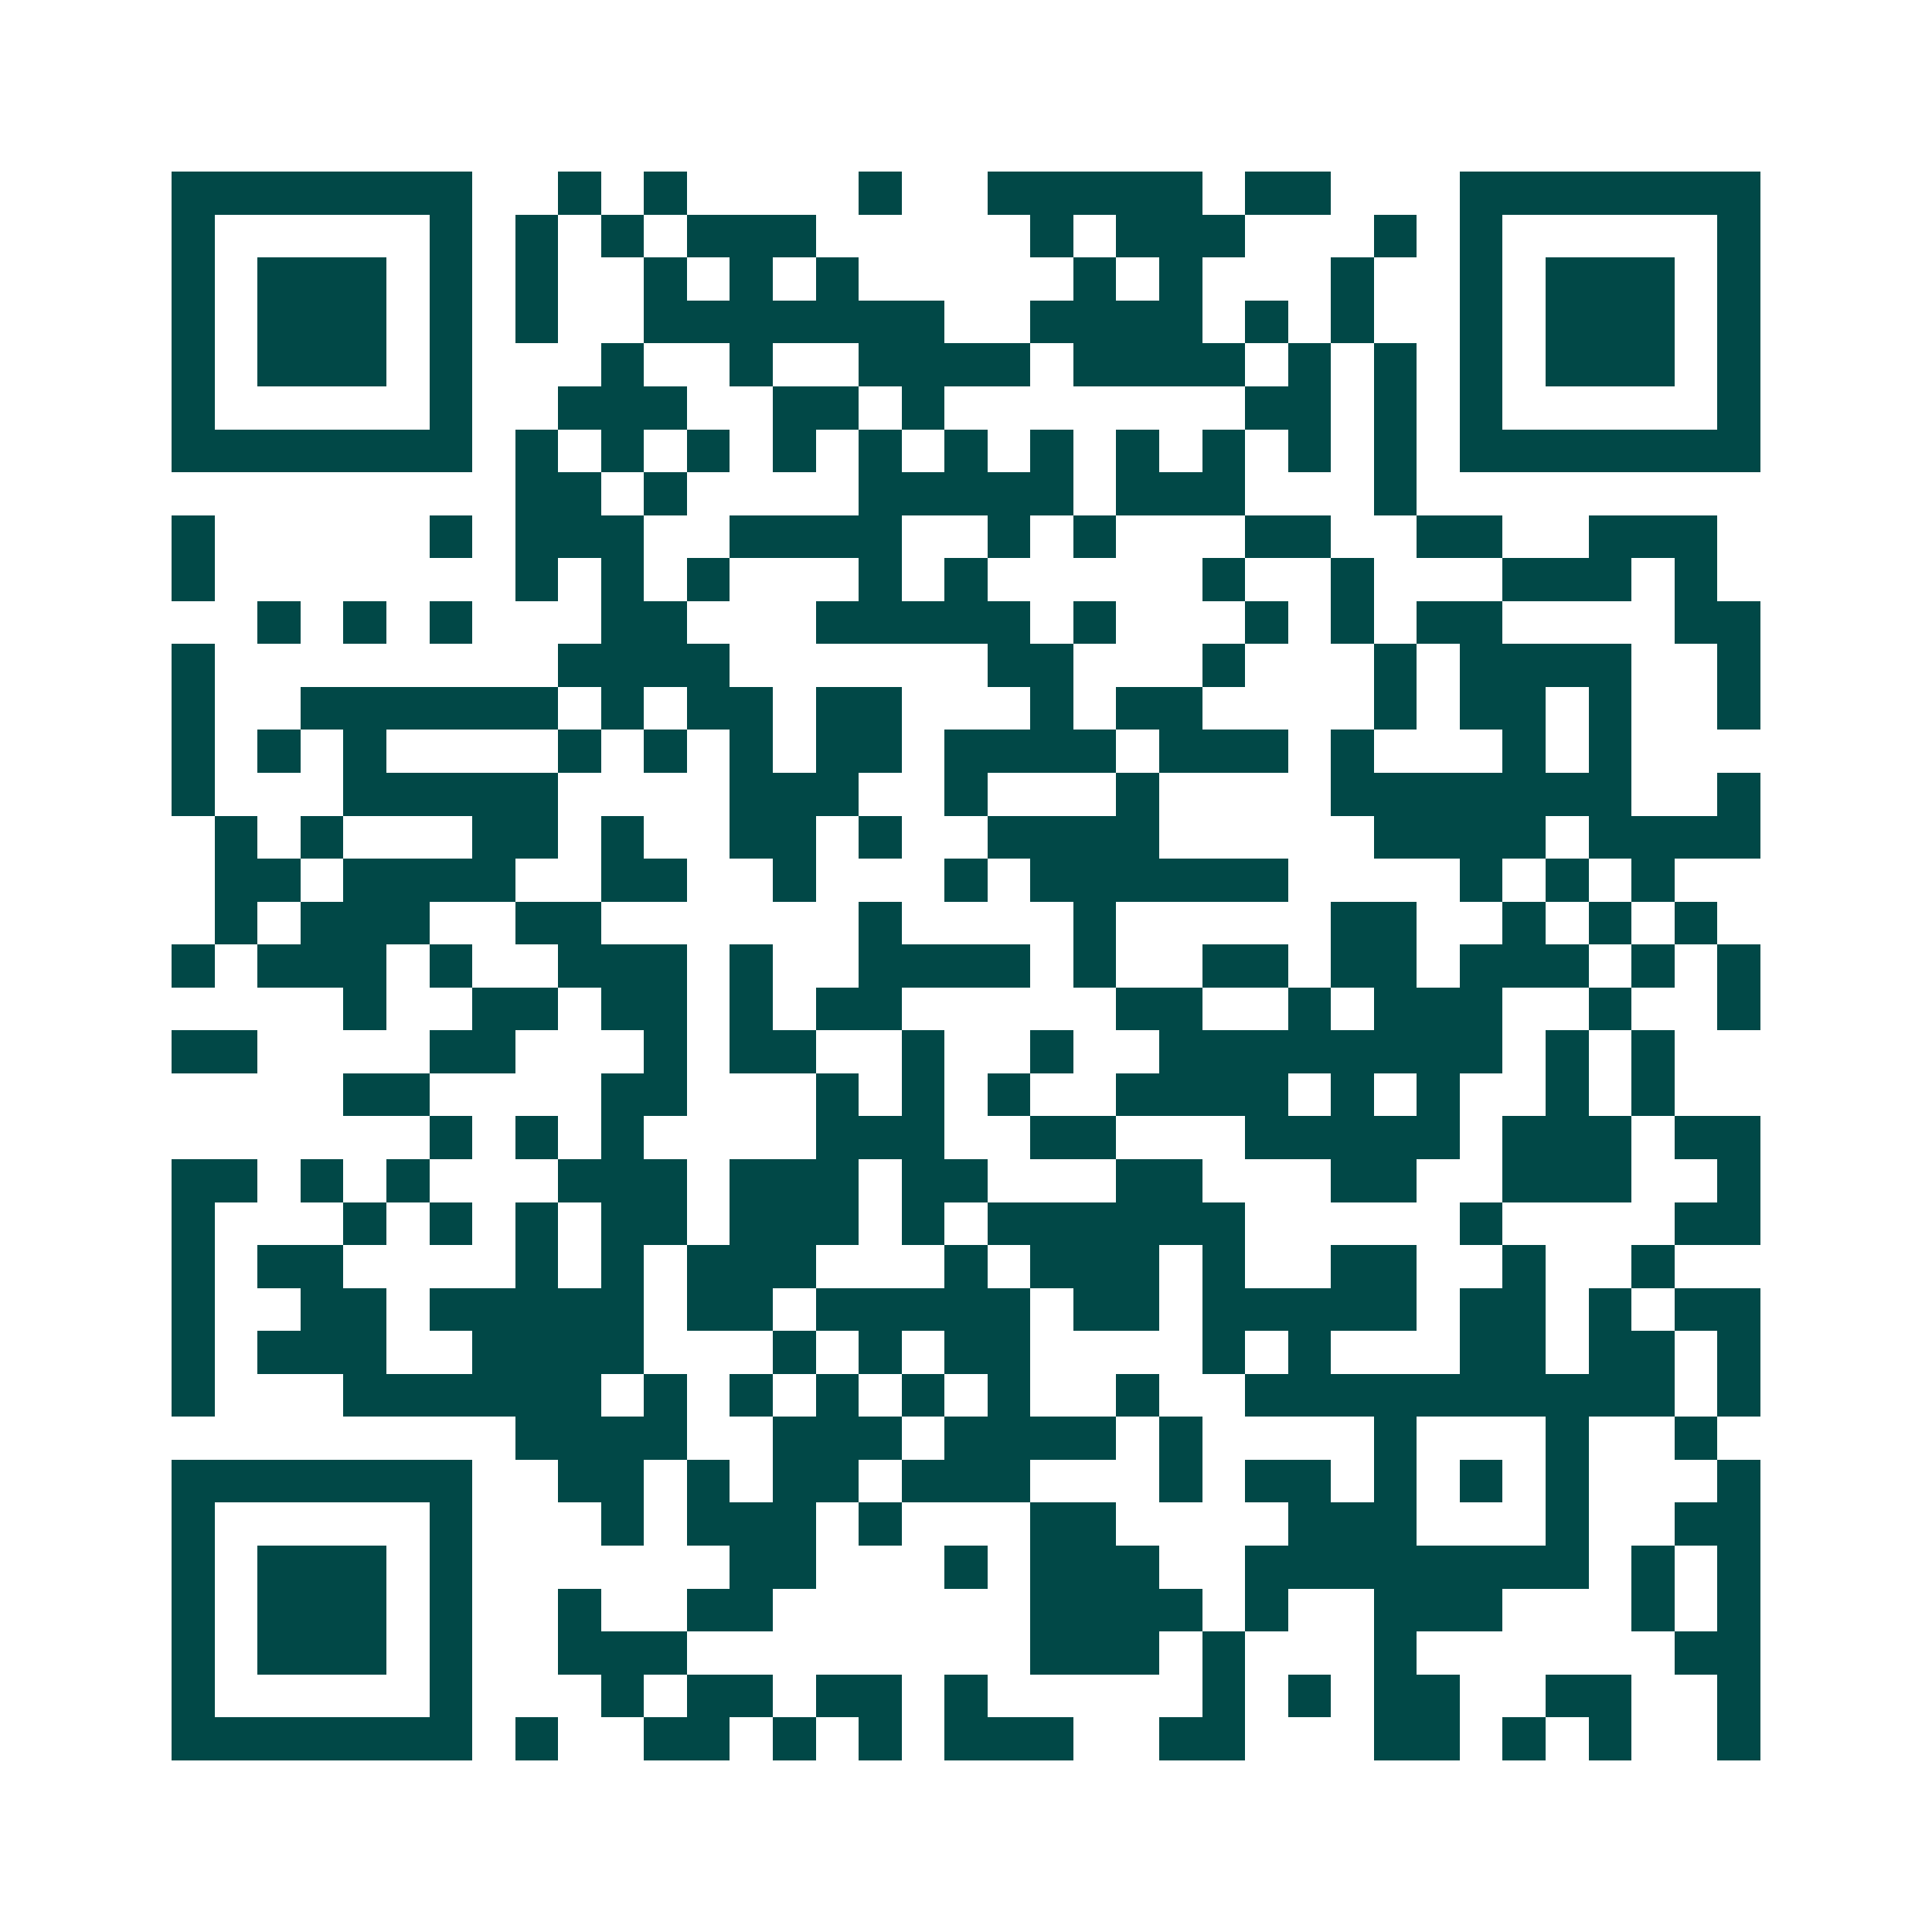 <svg xmlns="http://www.w3.org/2000/svg" width="200" height="200" viewBox="0 0 45 45" shape-rendering="crispEdges"><path fill="#ffffff" d="M0 0h45v45H0z"/><path stroke="#014847" d="M4 4.5h7m2 0h1m1 0h1m4 0h1m2 0h5m1 0h2m3 0h7M4 5.5h1m5 0h1m1 0h1m1 0h1m1 0h3m5 0h1m1 0h3m3 0h1m1 0h1m5 0h1M4 6.5h1m1 0h3m1 0h1m1 0h1m2 0h1m1 0h1m1 0h1m5 0h1m1 0h1m3 0h1m2 0h1m1 0h3m1 0h1M4 7.5h1m1 0h3m1 0h1m1 0h1m2 0h7m2 0h4m1 0h1m1 0h1m2 0h1m1 0h3m1 0h1M4 8.5h1m1 0h3m1 0h1m3 0h1m2 0h1m2 0h4m1 0h4m1 0h1m1 0h1m1 0h1m1 0h3m1 0h1M4 9.5h1m5 0h1m2 0h3m2 0h2m1 0h1m7 0h2m1 0h1m1 0h1m5 0h1M4 10.5h7m1 0h1m1 0h1m1 0h1m1 0h1m1 0h1m1 0h1m1 0h1m1 0h1m1 0h1m1 0h1m1 0h1m1 0h7M12 11.5h2m1 0h1m4 0h5m1 0h3m3 0h1M4 12.5h1m5 0h1m1 0h3m2 0h4m2 0h1m1 0h1m3 0h2m2 0h2m2 0h3M4 13.5h1m7 0h1m1 0h1m1 0h1m3 0h1m1 0h1m5 0h1m2 0h1m3 0h3m1 0h1M6 14.5h1m1 0h1m1 0h1m3 0h2m3 0h5m1 0h1m3 0h1m1 0h1m1 0h2m4 0h2M4 15.5h1m8 0h4m6 0h2m3 0h1m3 0h1m1 0h4m2 0h1M4 16.5h1m2 0h6m1 0h1m1 0h2m1 0h2m3 0h1m1 0h2m4 0h1m1 0h2m1 0h1m2 0h1M4 17.5h1m1 0h1m1 0h1m4 0h1m1 0h1m1 0h1m1 0h2m1 0h4m1 0h3m1 0h1m3 0h1m1 0h1M4 18.5h1m3 0h5m4 0h3m2 0h1m3 0h1m4 0h7m2 0h1M5 19.5h1m1 0h1m3 0h2m1 0h1m2 0h2m1 0h1m2 0h4m5 0h4m1 0h4M5 20.5h2m1 0h4m2 0h2m2 0h1m3 0h1m1 0h6m4 0h1m1 0h1m1 0h1M5 21.5h1m1 0h3m2 0h2m6 0h1m4 0h1m5 0h2m2 0h1m1 0h1m1 0h1M4 22.5h1m1 0h3m1 0h1m2 0h3m1 0h1m2 0h4m1 0h1m2 0h2m1 0h2m1 0h3m1 0h1m1 0h1M8 23.5h1m2 0h2m1 0h2m1 0h1m1 0h2m5 0h2m2 0h1m1 0h3m2 0h1m2 0h1M4 24.5h2m4 0h2m3 0h1m1 0h2m2 0h1m2 0h1m2 0h8m1 0h1m1 0h1M8 25.5h2m4 0h2m3 0h1m1 0h1m1 0h1m2 0h4m1 0h1m1 0h1m2 0h1m1 0h1M10 26.5h1m1 0h1m1 0h1m4 0h3m2 0h2m3 0h5m1 0h3m1 0h2M4 27.5h2m1 0h1m1 0h1m3 0h3m1 0h3m1 0h2m3 0h2m3 0h2m2 0h3m2 0h1M4 28.5h1m3 0h1m1 0h1m1 0h1m1 0h2m1 0h3m1 0h1m1 0h6m5 0h1m4 0h2M4 29.5h1m1 0h2m4 0h1m1 0h1m1 0h3m3 0h1m1 0h3m1 0h1m2 0h2m2 0h1m2 0h1M4 30.5h1m2 0h2m1 0h5m1 0h2m1 0h5m1 0h2m1 0h5m1 0h2m1 0h1m1 0h2M4 31.5h1m1 0h3m2 0h4m3 0h1m1 0h1m1 0h2m4 0h1m1 0h1m3 0h2m1 0h2m1 0h1M4 32.5h1m3 0h6m1 0h1m1 0h1m1 0h1m1 0h1m1 0h1m2 0h1m2 0h10m1 0h1M12 33.5h4m2 0h3m1 0h4m1 0h1m4 0h1m3 0h1m2 0h1M4 34.5h7m2 0h2m1 0h1m1 0h2m1 0h3m3 0h1m1 0h2m1 0h1m1 0h1m1 0h1m3 0h1M4 35.5h1m5 0h1m3 0h1m1 0h3m1 0h1m3 0h2m4 0h3m3 0h1m2 0h2M4 36.5h1m1 0h3m1 0h1m6 0h2m3 0h1m1 0h3m2 0h8m1 0h1m1 0h1M4 37.5h1m1 0h3m1 0h1m2 0h1m2 0h2m6 0h4m1 0h1m2 0h3m3 0h1m1 0h1M4 38.5h1m1 0h3m1 0h1m2 0h3m8 0h3m1 0h1m3 0h1m6 0h2M4 39.5h1m5 0h1m3 0h1m1 0h2m1 0h2m1 0h1m5 0h1m1 0h1m1 0h2m2 0h2m2 0h1M4 40.5h7m1 0h1m2 0h2m1 0h1m1 0h1m1 0h3m2 0h2m3 0h2m1 0h1m1 0h1m2 0h1"/></svg>
